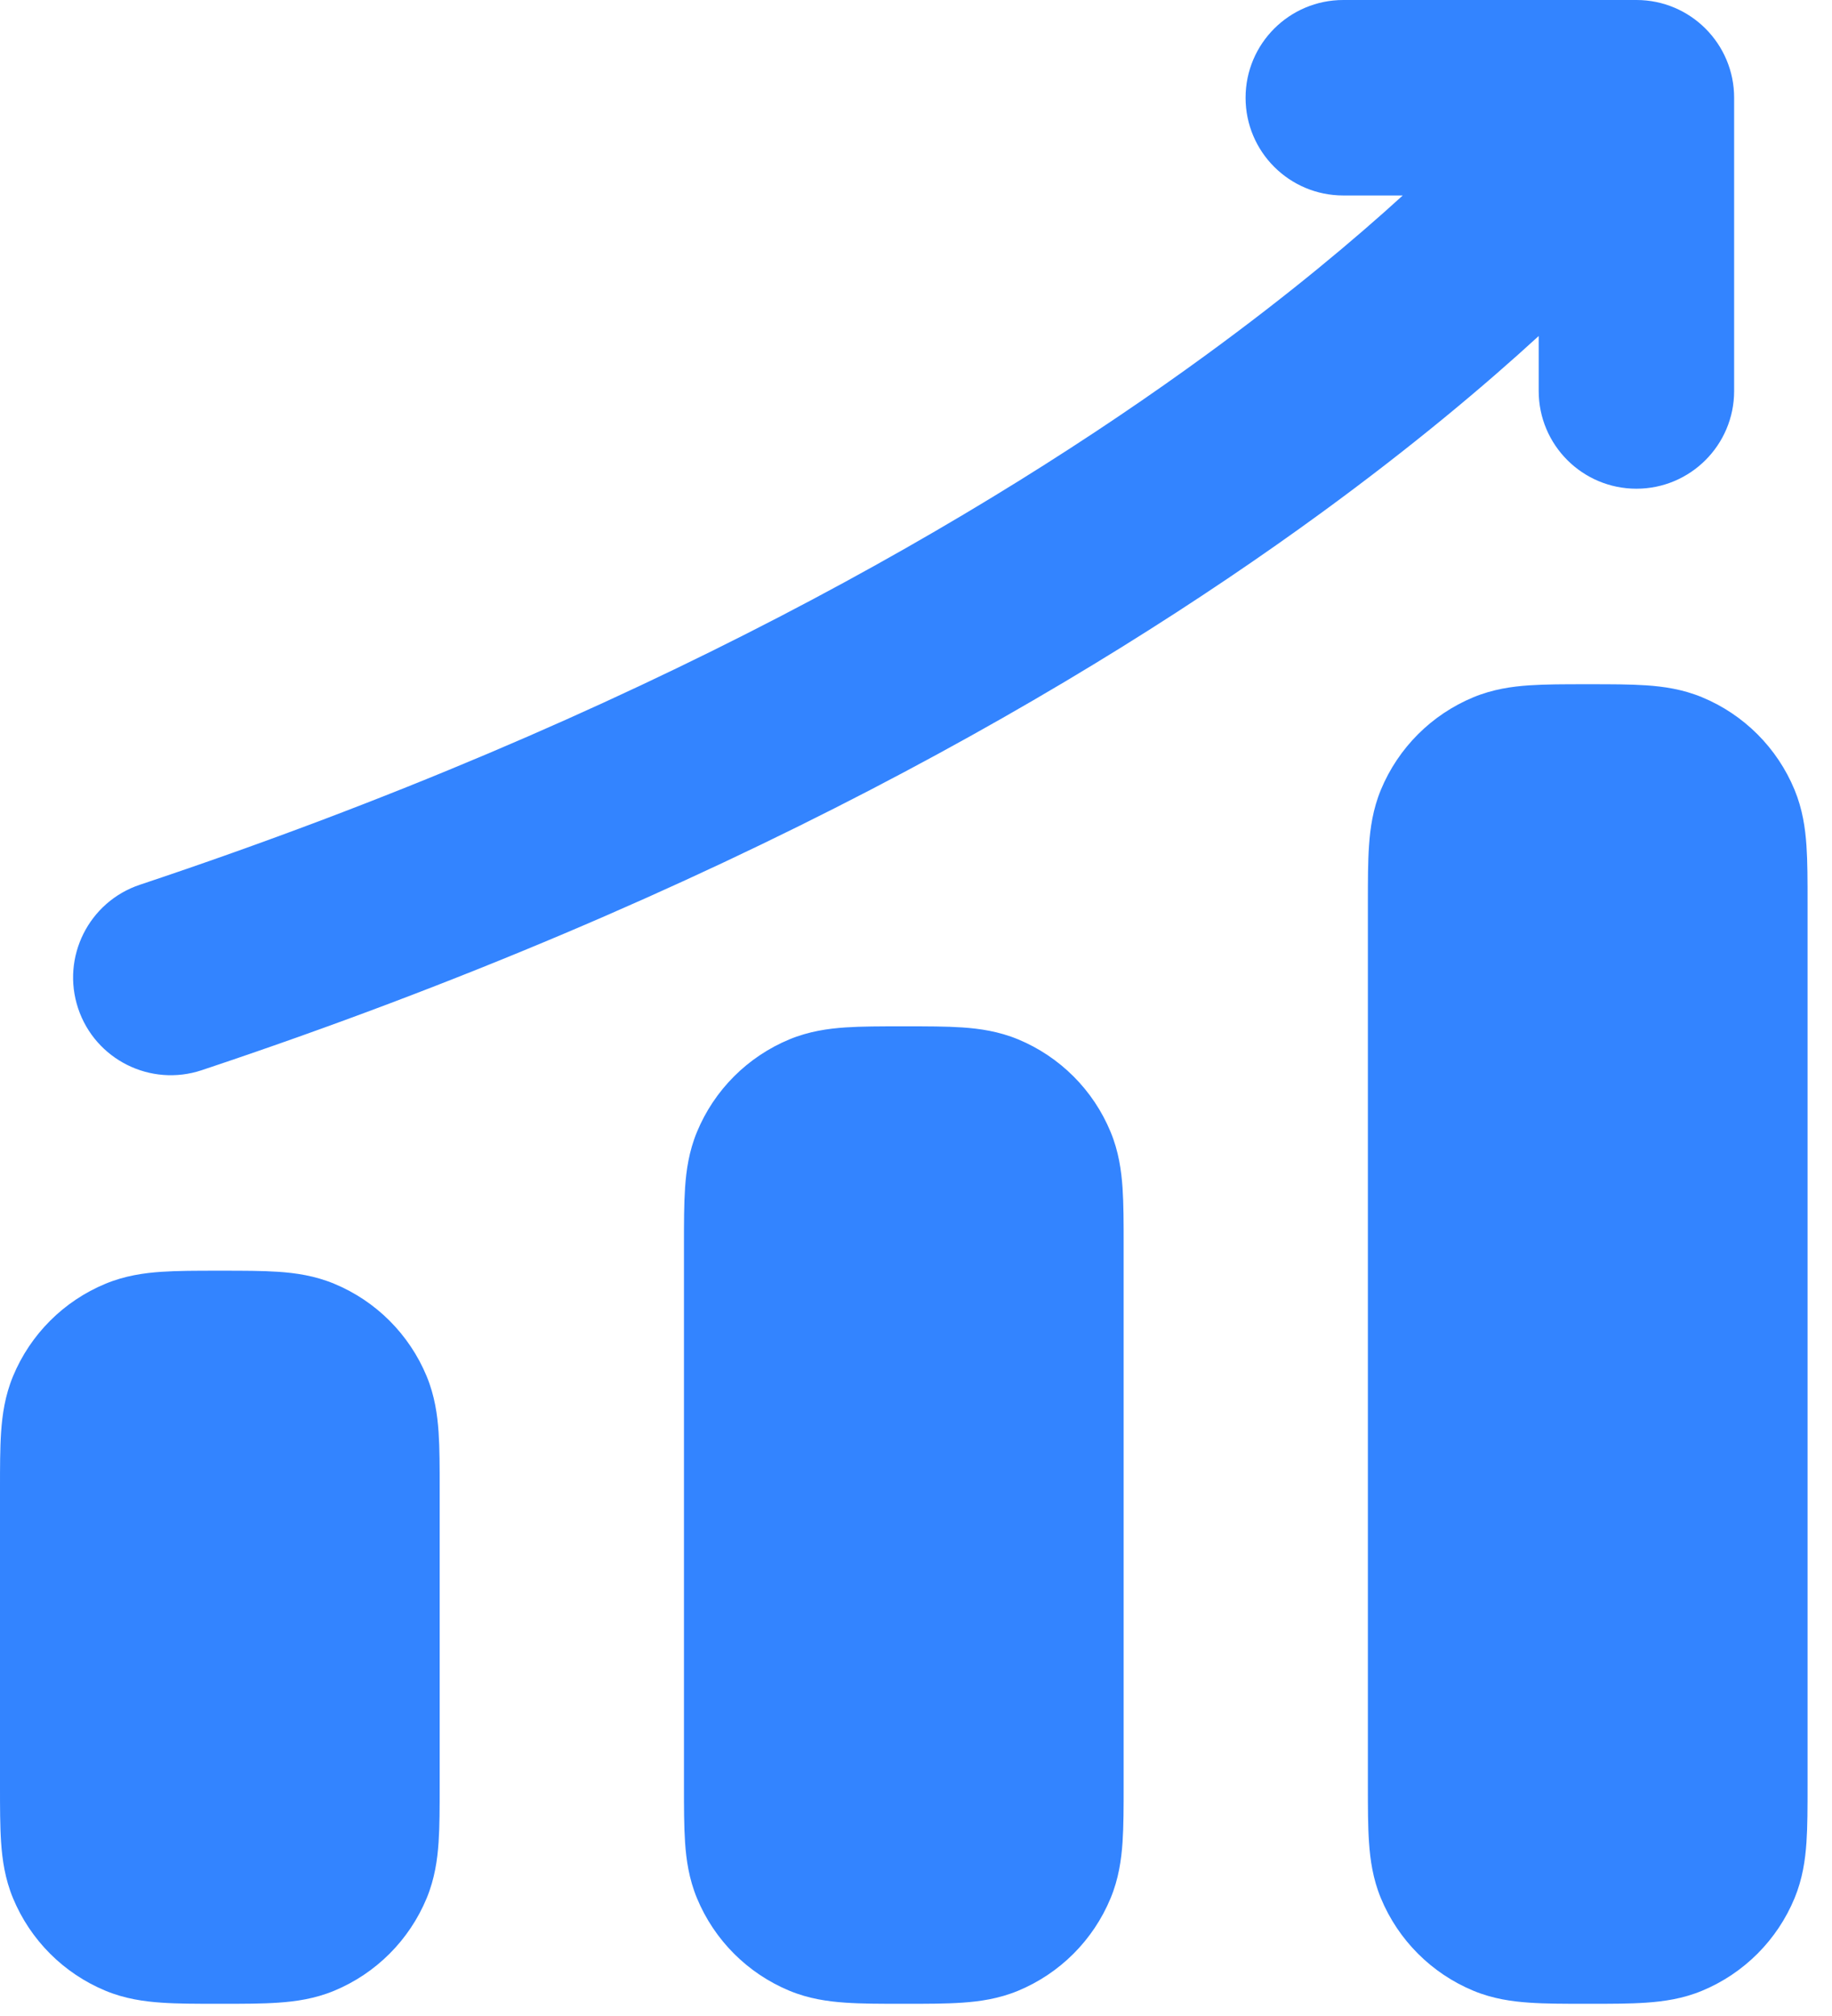 <svg width="50" height="55" viewBox="0 0 50 55" fill="none" xmlns="http://www.w3.org/2000/svg">
<path fill-rule="evenodd" clip-rule="evenodd" d="M36.662 0C35.189 0 33.995 1.194 33.995 2.667C33.995 4.139 35.189 5.333 36.662 5.333H38.285C36.972 6.529 35.2 8.018 32.923 9.679C26.971 14.023 17.549 19.56 3.819 24.137C2.422 24.603 1.667 26.113 2.132 27.51C2.598 28.907 4.108 29.662 5.505 29.197C19.775 24.44 29.686 18.644 36.068 13.987C38.573 12.159 40.532 10.508 41.995 9.167V10.667C41.995 12.139 43.189 13.333 44.662 13.333C46.135 13.333 47.329 12.139 47.329 10.667V2.667C47.329 1.194 46.135 0 44.662 0H36.662ZM43.333 18.667H43.275C42.704 18.667 42.179 18.667 41.738 18.697C41.264 18.729 40.743 18.803 40.214 19.022C39.071 19.495 38.162 20.404 37.688 21.547C37.469 22.077 37.396 22.598 37.364 23.072C37.333 23.512 37.333 24.037 37.333 24.608V24.667V48.725C37.333 49.296 37.333 49.821 37.364 50.262C37.396 50.736 37.469 51.257 37.688 51.786C38.162 52.929 39.071 53.838 40.214 54.312C40.743 54.531 41.264 54.604 41.738 54.636C42.179 54.667 42.704 54.667 43.275 54.667H43.392C43.963 54.667 44.488 54.667 44.928 54.636C45.402 54.604 45.923 54.531 46.453 54.312C47.596 53.838 48.505 52.929 48.978 51.786C49.197 51.257 49.271 50.736 49.303 50.262C49.333 49.821 49.333 49.296 49.333 48.725V24.608C49.333 24.037 49.333 23.512 49.303 23.072C49.271 22.598 49.197 22.077 48.978 21.547C48.505 20.404 47.596 19.495 46.453 19.022C45.923 18.803 45.402 18.729 44.928 18.697C44.488 18.667 43.963 18.667 43.392 18.667H43.333ZM24.608 28H24.667H24.725C25.296 28 25.821 28 26.262 28.03C26.736 28.062 27.256 28.136 27.786 28.355C28.929 28.829 29.838 29.737 30.311 30.881C30.531 31.41 30.604 31.931 30.637 32.405C30.667 32.846 30.667 33.37 30.667 33.942V48.725C30.667 49.296 30.667 49.821 30.637 50.262C30.604 50.736 30.531 51.257 30.311 51.786C29.838 52.929 28.929 53.838 27.786 54.312C27.256 54.531 26.736 54.604 26.262 54.636C25.821 54.667 25.296 54.667 24.725 54.667H24.608C24.037 54.667 23.512 54.667 23.072 54.636C22.598 54.604 22.077 54.531 21.547 54.312C20.404 53.838 19.495 52.929 19.022 51.786C18.803 51.257 18.729 50.736 18.697 50.262C18.667 49.821 18.667 49.296 18.667 48.725V34V33.942C18.667 33.37 18.667 32.846 18.697 32.405C18.729 31.931 18.803 31.41 19.022 30.881C19.495 29.737 20.404 28.829 21.547 28.355C22.077 28.136 22.598 28.062 23.072 28.03C23.512 28 24.037 28 24.608 28ZM6 34.667H5.942C5.371 34.667 4.846 34.667 4.405 34.697C3.931 34.729 3.41 34.803 2.881 35.022C1.737 35.495 0.829 36.404 0.355 37.547C0.136 38.077 0.062 38.598 0.03 39.072C-5.16598e-05 39.512 -2.50796e-05 40.037 1.58705e-06 40.608V40.667V48.725C-2.50796e-05 49.296 -5.16598e-05 49.821 0.03 50.262C0.062 50.736 0.136 51.257 0.355 51.786C0.829 52.929 1.737 53.838 2.881 54.312C3.41 54.531 3.931 54.604 4.405 54.636C4.846 54.667 5.37 54.667 5.942 54.667H6.058C6.629 54.667 7.154 54.667 7.595 54.636C8.069 54.604 8.59 54.531 9.119 54.312C10.263 53.838 11.171 52.929 11.645 51.786C11.864 51.257 11.938 50.736 11.97 50.262C12 49.821 12 49.296 12 48.725V40.608C12 40.037 12 39.512 11.97 39.072C11.938 38.598 11.864 38.077 11.645 37.547C11.171 36.404 10.263 35.495 9.119 35.022C8.59 34.803 8.069 34.729 7.595 34.697C7.154 34.667 6.629 34.667 6.058 34.667H6Z" fill="#3384FF"/>
</svg>
